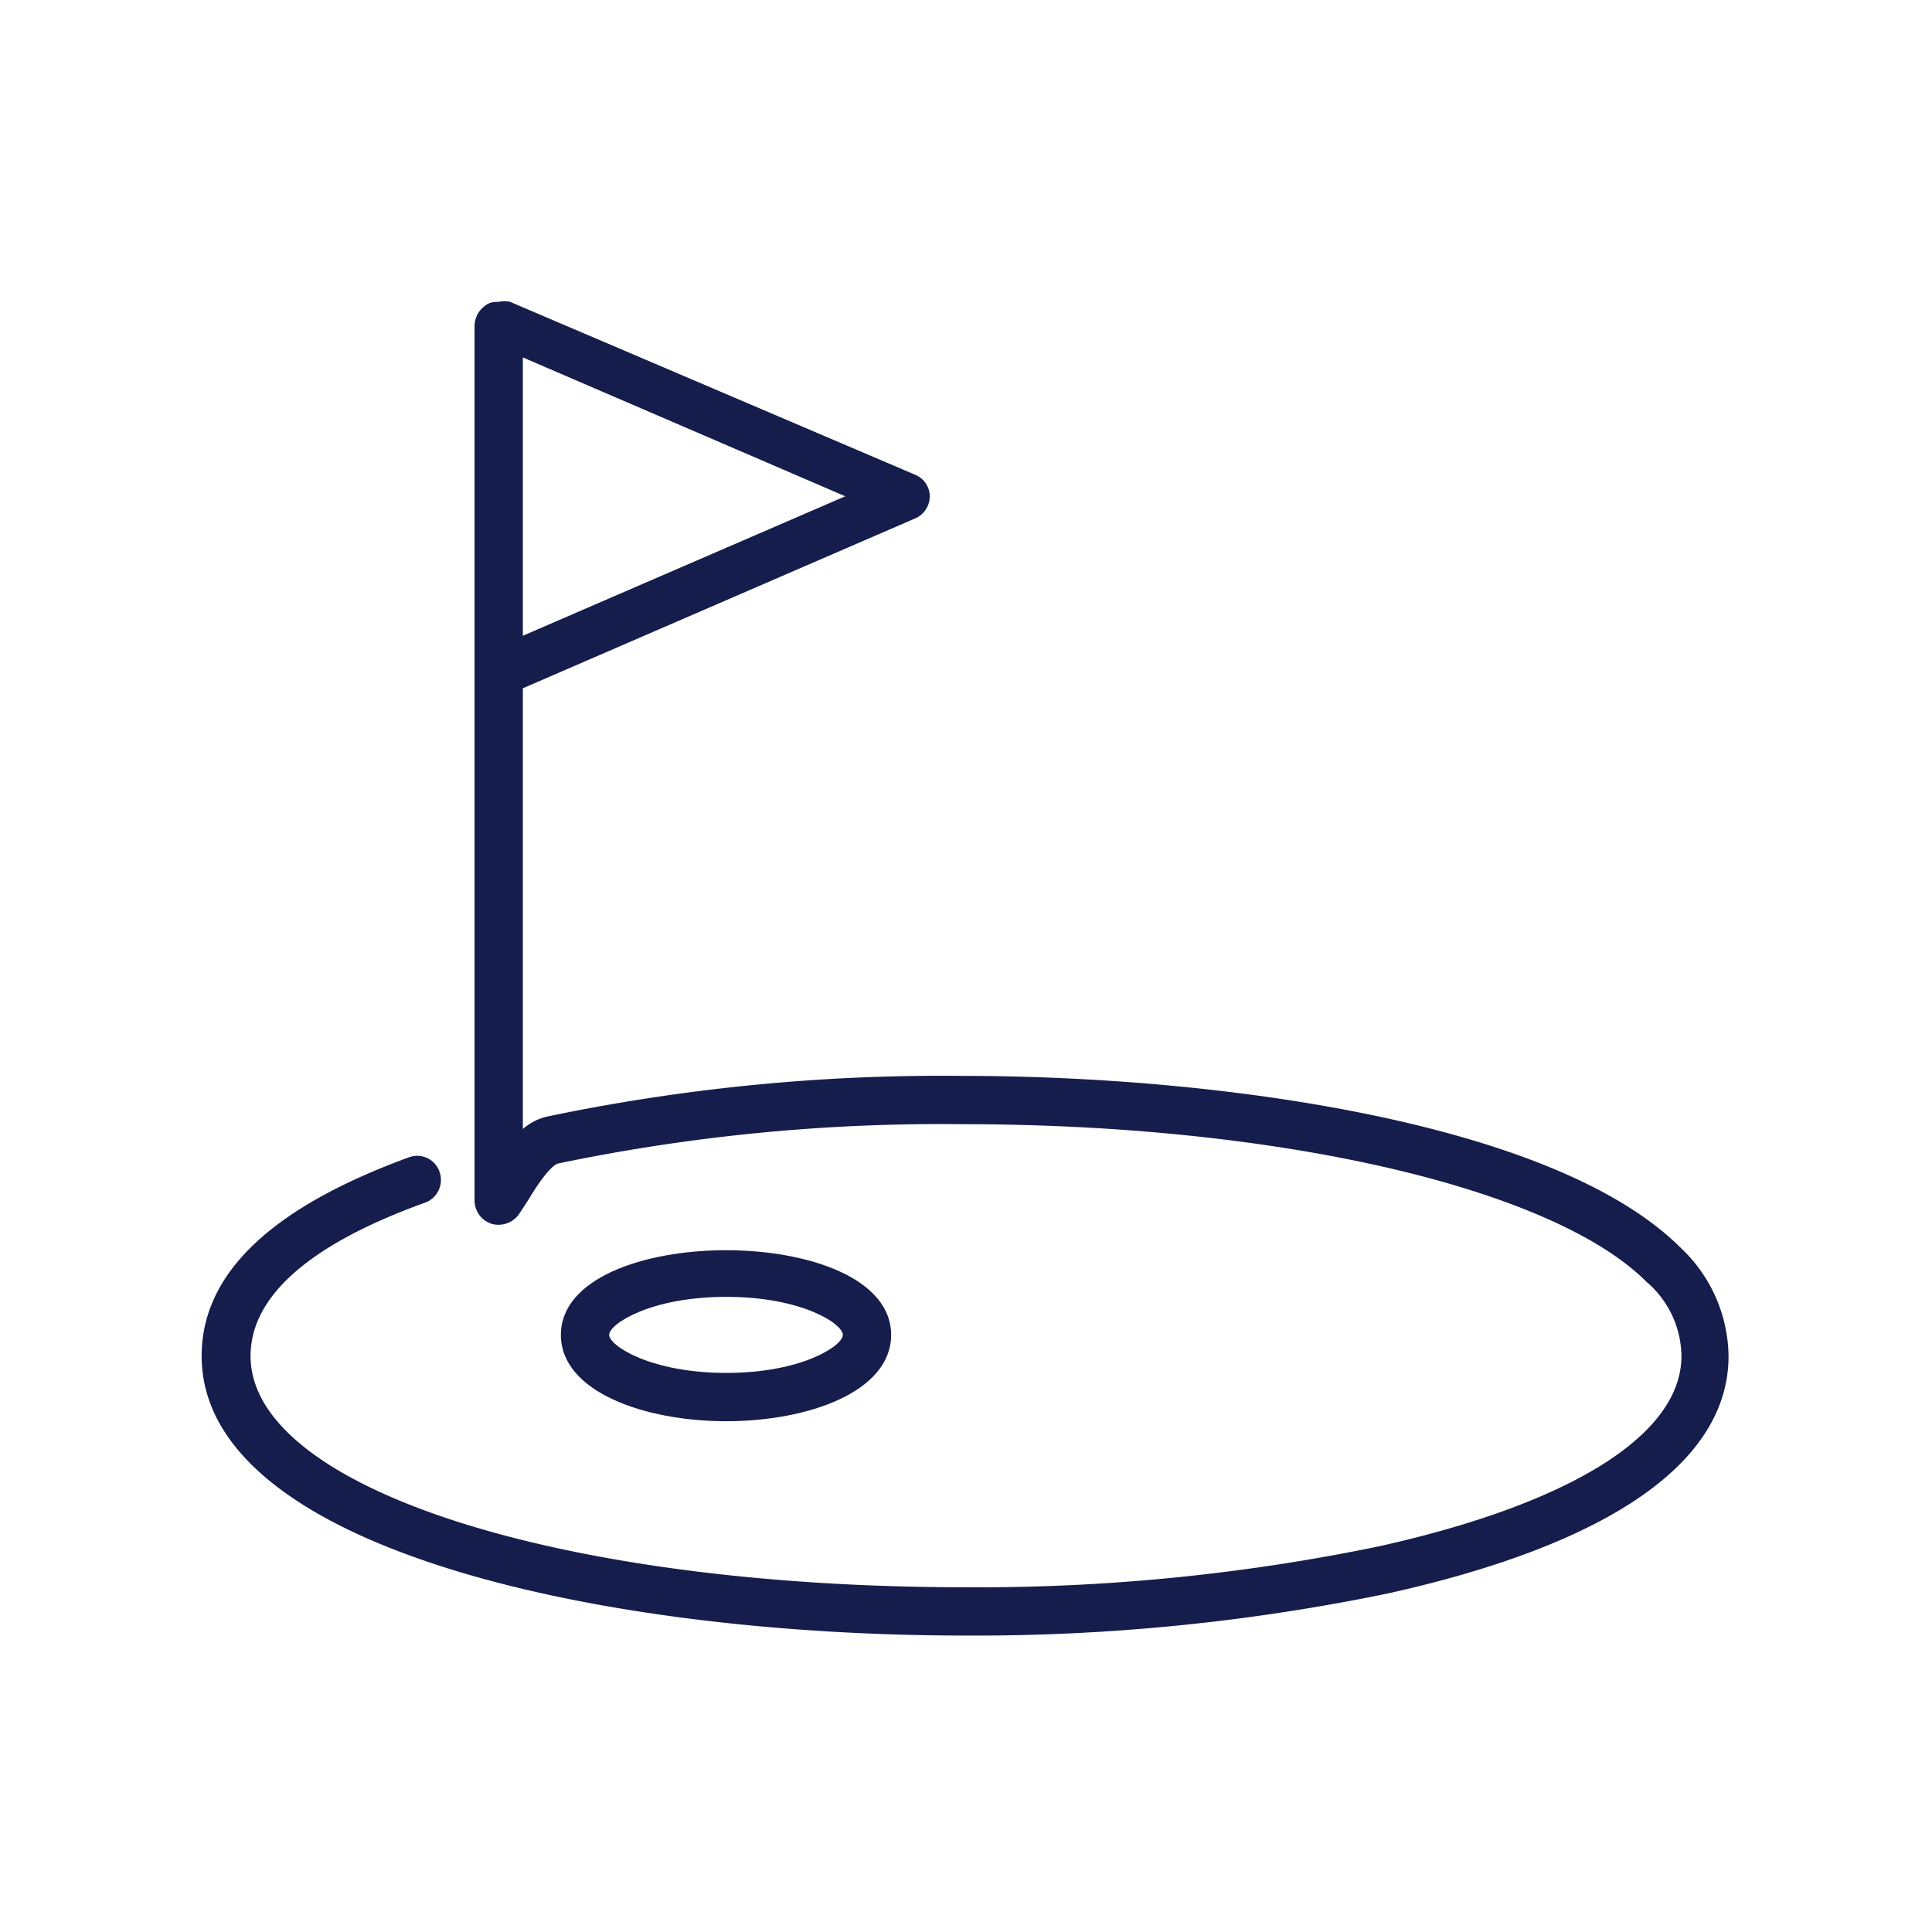 <svg data-name="Calque 1" xmlns="http://www.w3.org/2000/svg" viewBox="0 0 32 32"><path d="M27.84 20.67c-2.1-2.1-7.72-2.85-11.91-2.85a31.93 31.93 0 00-6.85.67.93.93 0 00-.42.21v-7.3l6.49-2.81a.4.4 0 00.25-.37.39.39 0 00-.25-.36L8.45 5a.41.41 0 00-.19 0c-.06 0-.15 0-.22.06a.42.42 0 00-.18.34v14.49a.41.41 0 00.28.38.42.42 0 00.45-.15l.17-.26c.1-.17.35-.56.49-.59a31.06 31.06 0 016.68-.65c5.23 0 9.78 1.05 11.34 2.61a1.64 1.64 0 01.58 1.23c0 1.3-1.82 2.44-5 3.15a32.71 32.71 0 01-6.85.68c-6.76 0-11.85-1.65-11.85-3.83 0-1 1-1.86 2.89-2.54a.4.4 0 00.24-.51.39.39 0 00-.51-.24c-2.27.83-3.43 1.92-3.43 3.29 0 3.18 6.57 4.63 12.66 4.63a33.75 33.75 0 007-.7c3.68-.82 5.63-2.18 5.63-3.93a2.5 2.5 0 00-.79-1.79zM8.66 5.92L14 8.22l-5.34 2.31z" fill="#151d4c"/><path d="M14.76 22.11c0-1.87-5.47-1.87-5.47 0 0 .94 1.38 1.43 2.74 1.43s2.73-.49 2.73-1.43zm-4.67 0c0-.18.68-.63 1.94-.63s1.93.45 1.93.63-.68.63-1.93.63-1.94-.45-1.94-.63z" fill="#151d4c"/></svg>